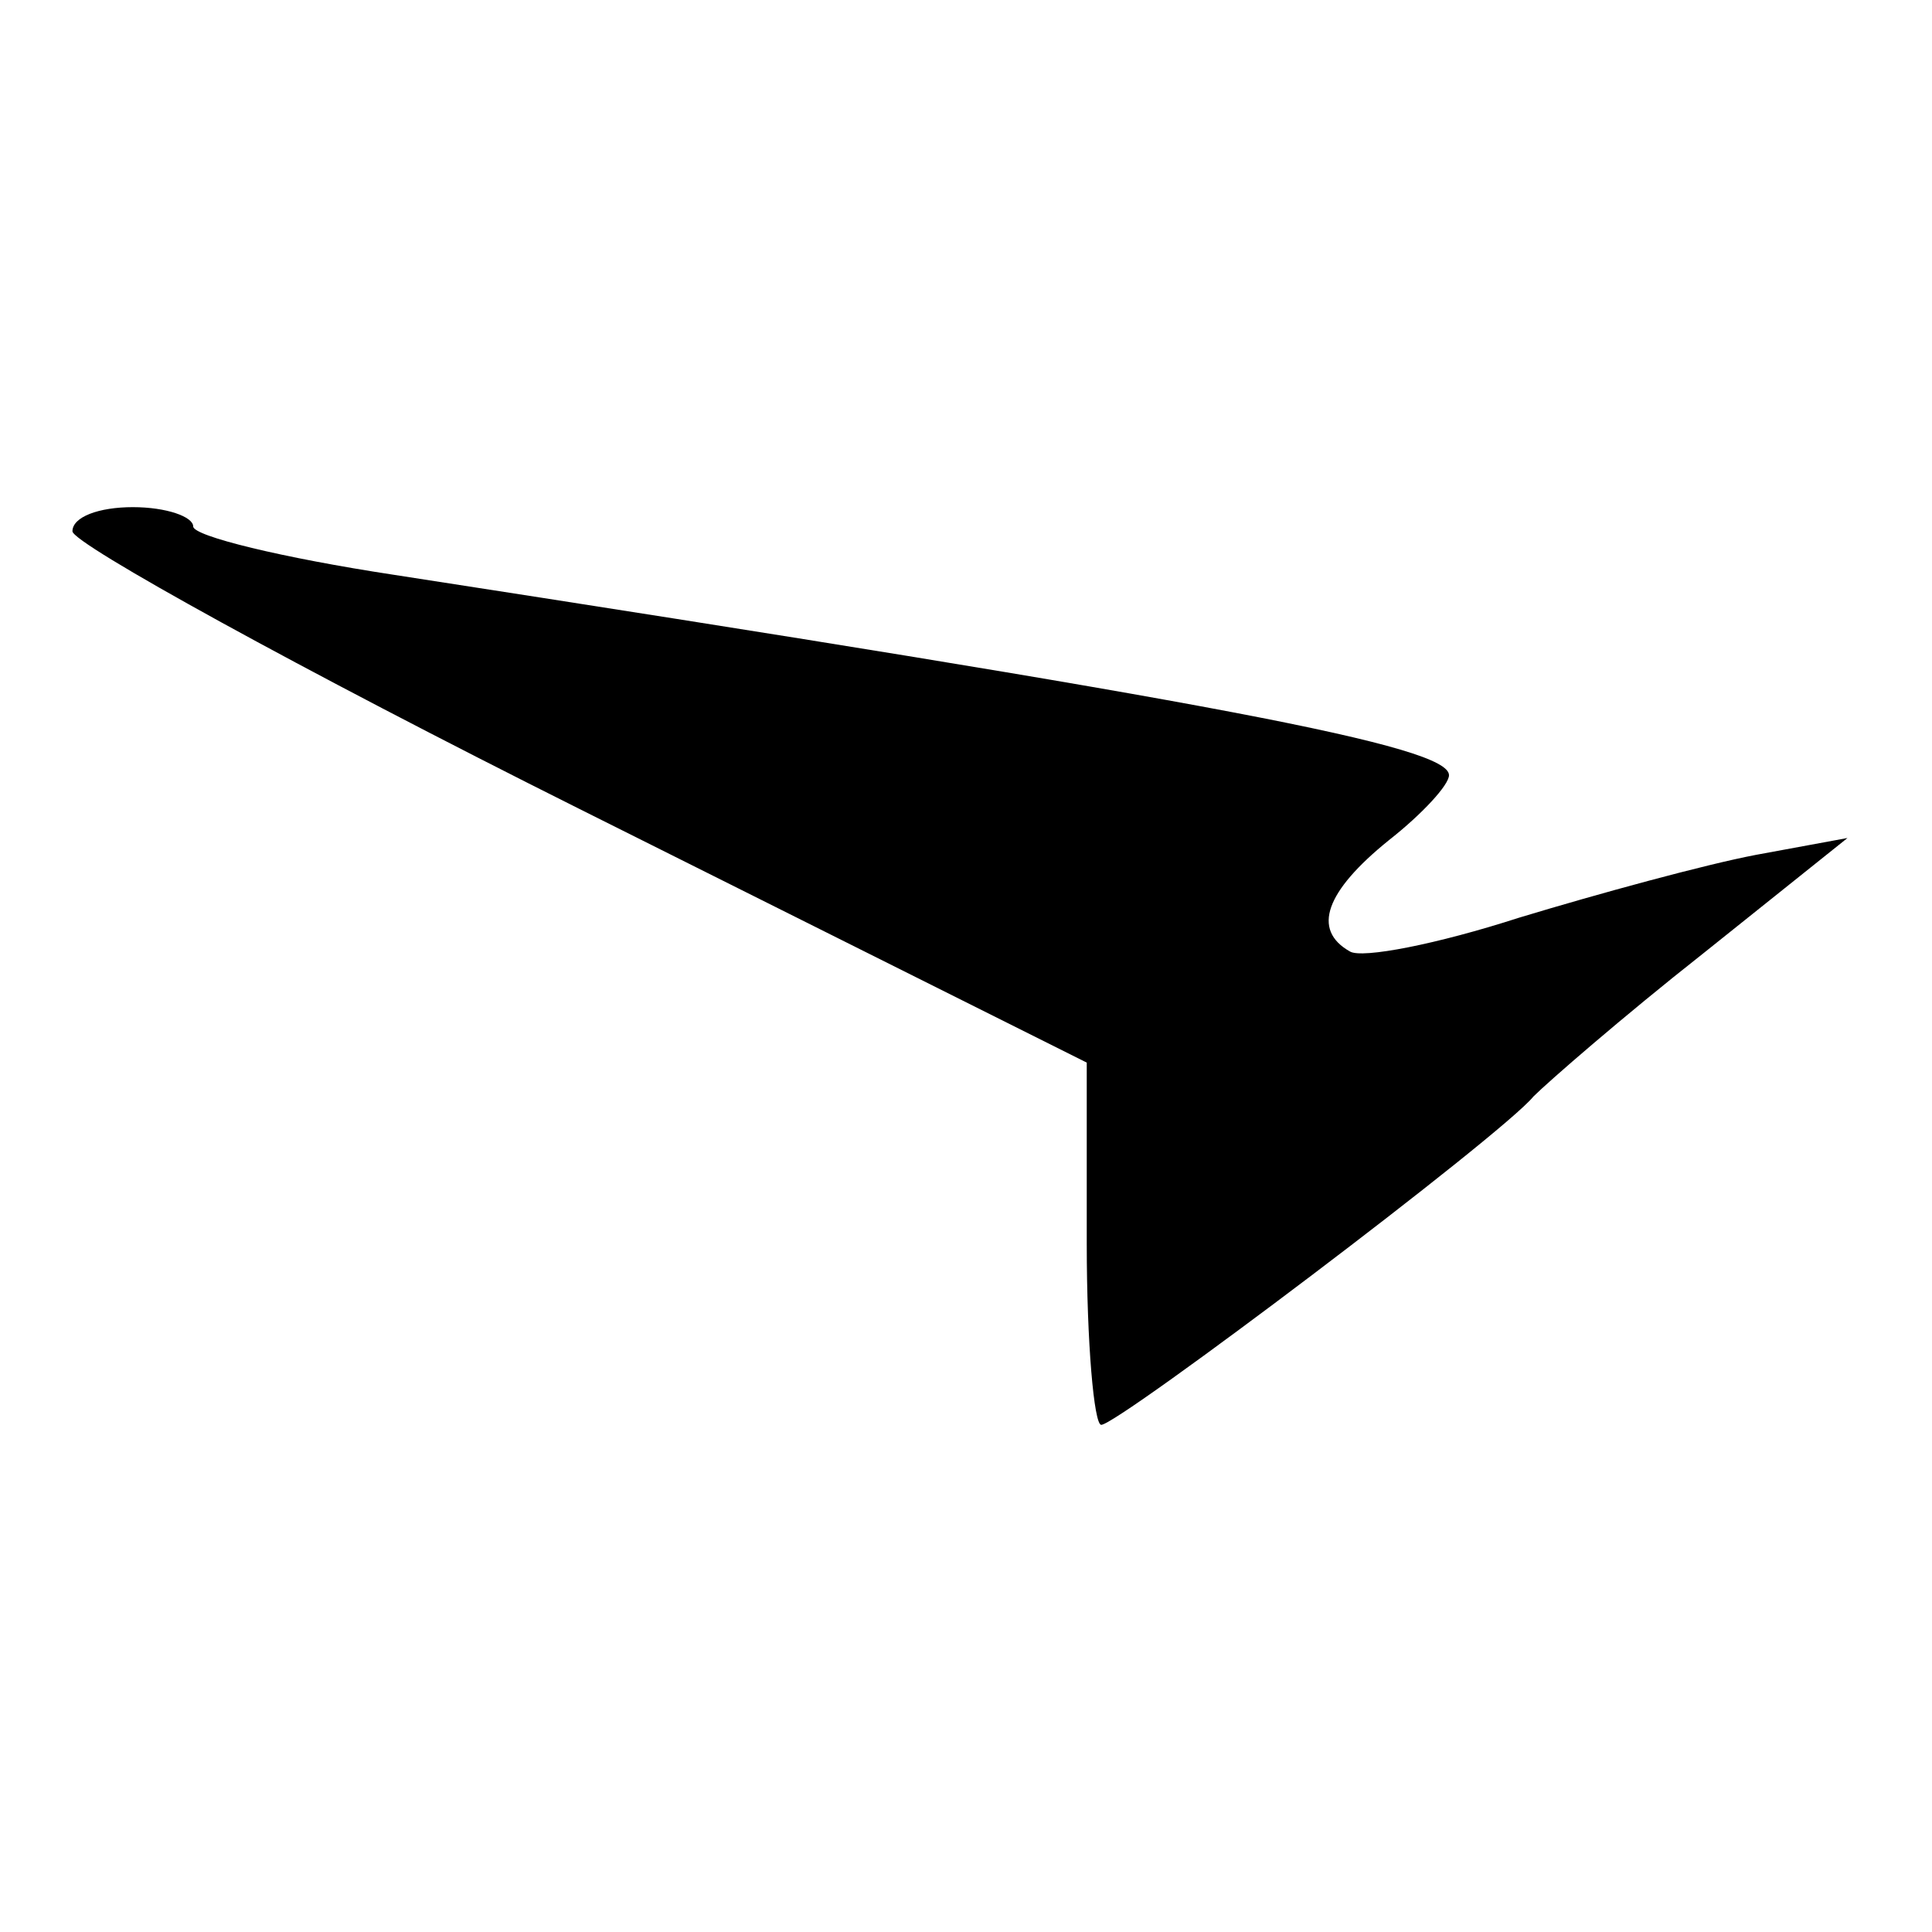 <?xml version="1.0" standalone="no"?>
<!DOCTYPE svg PUBLIC "-//W3C//DTD SVG 20010904//EN"
 "http://www.w3.org/TR/2001/REC-SVG-20010904/DTD/svg10.dtd">
<svg version="1.0" xmlns="http://www.w3.org/2000/svg"
 width="80pt" height="80pt" viewBox="0 0 80 80"
 preserveAspectRatio="xMidYMid meet">
<g transform="translate(0,80) scale(0.1,-0.1)"
fill="#000000" stroke="none">
<path d="M30 580 c0 -5 94 -57 210 -115 l210 -105 0 -75 c0 -41 3 -75 6 -75 7
0 166 120 179 136 6 6 37 33 70 59 l60 48 -38 -7 c-21 -4 -65 -16 -98 -26 -34
-11 -65 -17 -70 -14 -16 9 -10 25 16 46 14 11 25 23 25 27 0 12 -94 30 -437
83 -46 7 -83 16 -83 20 0 4 -11 8 -25 8 -14 0 -25 -4 -25 -10z"/>
</g>
</svg>
